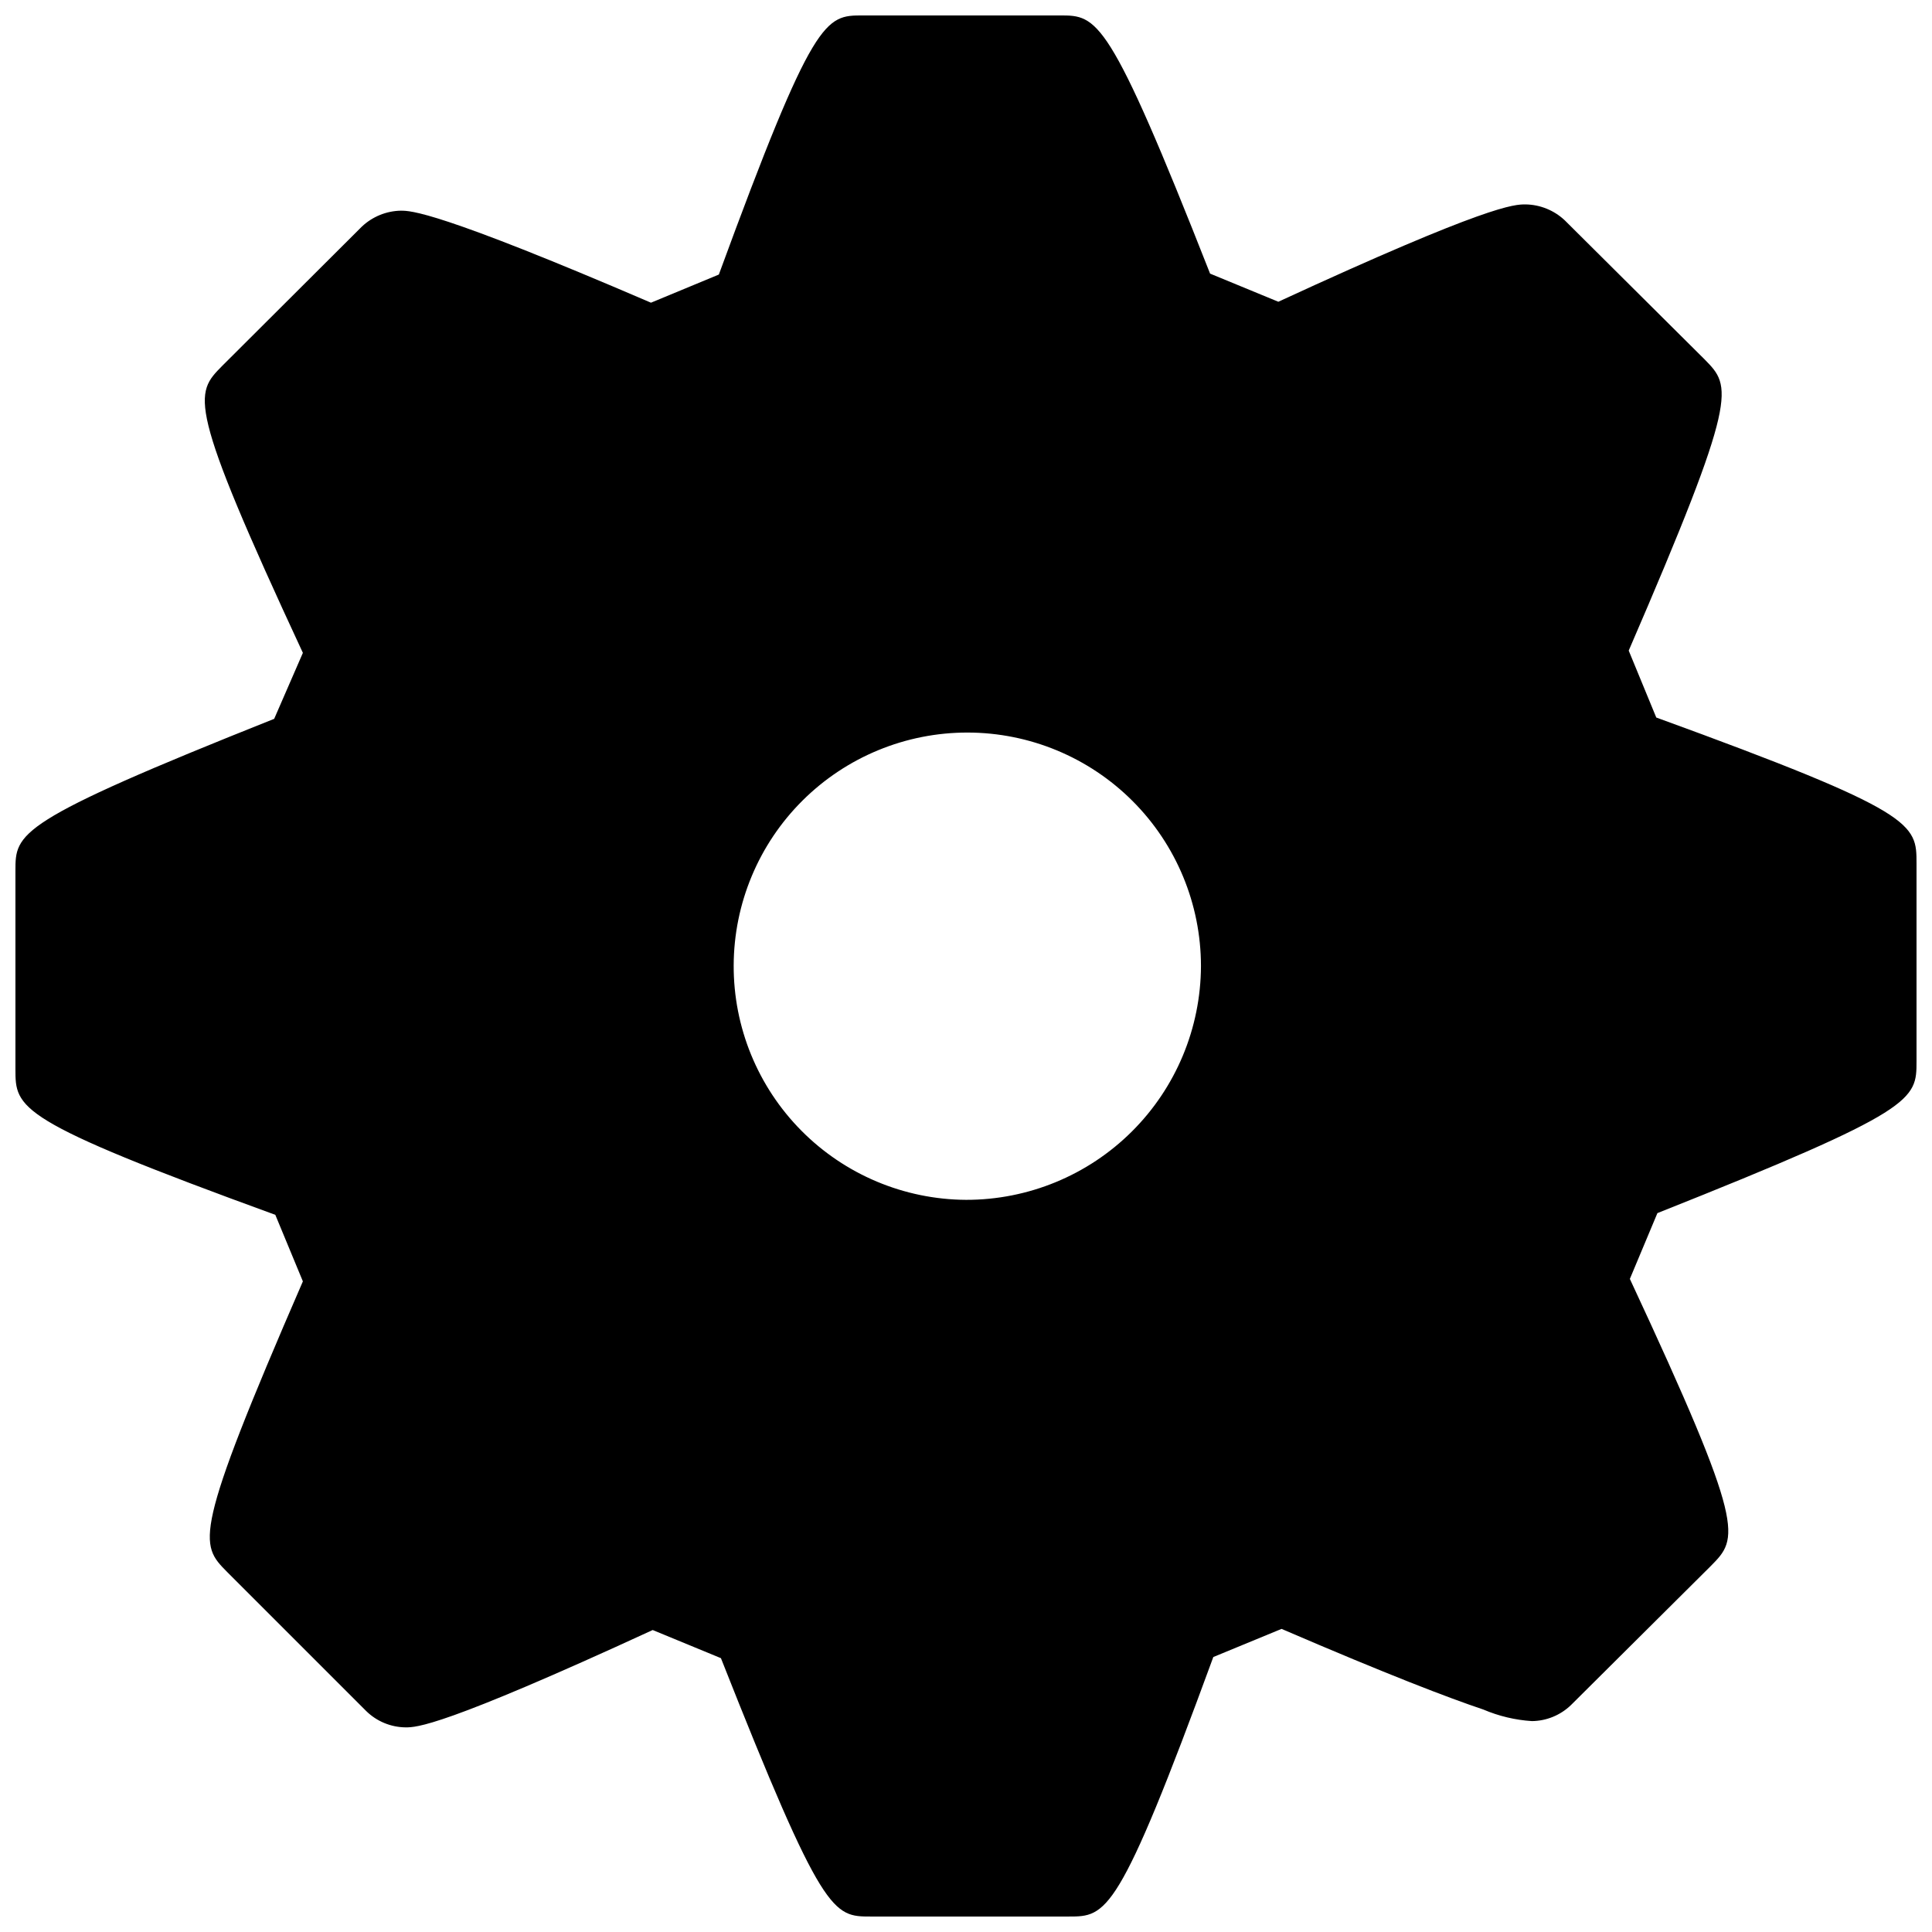 <?xml version="1.0" encoding="UTF-8"?>
<!-- The Best Svg Icon site in the world: iconSvg.co, Visit us! https://iconsvg.co -->
<svg width="800px" height="800px" version="1.1" viewBox="144 144 512 512" xmlns="http://www.w3.org/2000/svg">
 <defs>
  <clipPath id="a">
   <path d="m148.09 148.09h503.81v503.81h-503.81z"/>
  </clipPath>
 </defs>
 <g clip-path="url(#a)">
  <path d="m582.93 334.15-7.305-17.734c29.32-67.812 27.258-69.879 20.152-77.133l-37.082-36.879c-2.824-2.668-6.547-4.18-10.43-4.234-2.973 0-9.621 0-65.496 25.797l-18.086-7.457c-26.902-68.418-29.875-68.418-39.801-68.418h-52.246c-9.926 0-12.945 0-38.137 68.668l-17.984 7.457c-56.68-24.383-63.68-24.383-66.301-24.383h-0.004c-3.848 0.074-7.531 1.586-10.328 4.231l-36.98 36.879c-7.356 7.457-9.523 9.621 21.363 76.074l-7.606 17.484c-68.57 27.305-68.57 30.227-68.57 40.305v52.445c0 10.531 0 13.602 68.871 38.691l7.305 17.633c-29.32 67.562-27.355 69.629-20.102 76.984l36.879 36.879c2.785 2.738 6.523 4.289 10.43 4.332 2.871 0 9.523 0 65.496-25.797l18.086 7.457c27.055 68.469 29.672 68.469 39.75 68.469h52.344c10.078 0 13.199 0 38.391-68.77l18.086-7.457c28.312 12.191 44.285 18.289 53.453 21.363h0.004c4.094 1.75 8.453 2.789 12.898 3.074 3.856-0.043 7.551-1.559 10.328-4.234l37.082-36.879c7.356-7.457 9.523-9.621-21.461-76.074l7.301-17.434c68.668-27.305 68.668-29.977 68.668-40.305v-52.344c0-10.531 0-13.602-68.969-38.691zm-182.93 127.82c-16.398-0.094-32.09-6.691-43.633-18.34-11.543-11.648-17.992-27.398-17.934-43.797 0.059-16.398 6.617-32.105 18.242-43.672 11.621-11.566 27.359-18.051 43.758-18.027 16.398 0.02 32.121 6.547 43.711 18.145 11.594 11.598 18.109 27.324 18.125 43.723-0.055 16.469-6.641 32.246-18.316 43.863-11.676 11.621-27.484 18.129-43.953 18.105z"/>
 </g>
</svg>